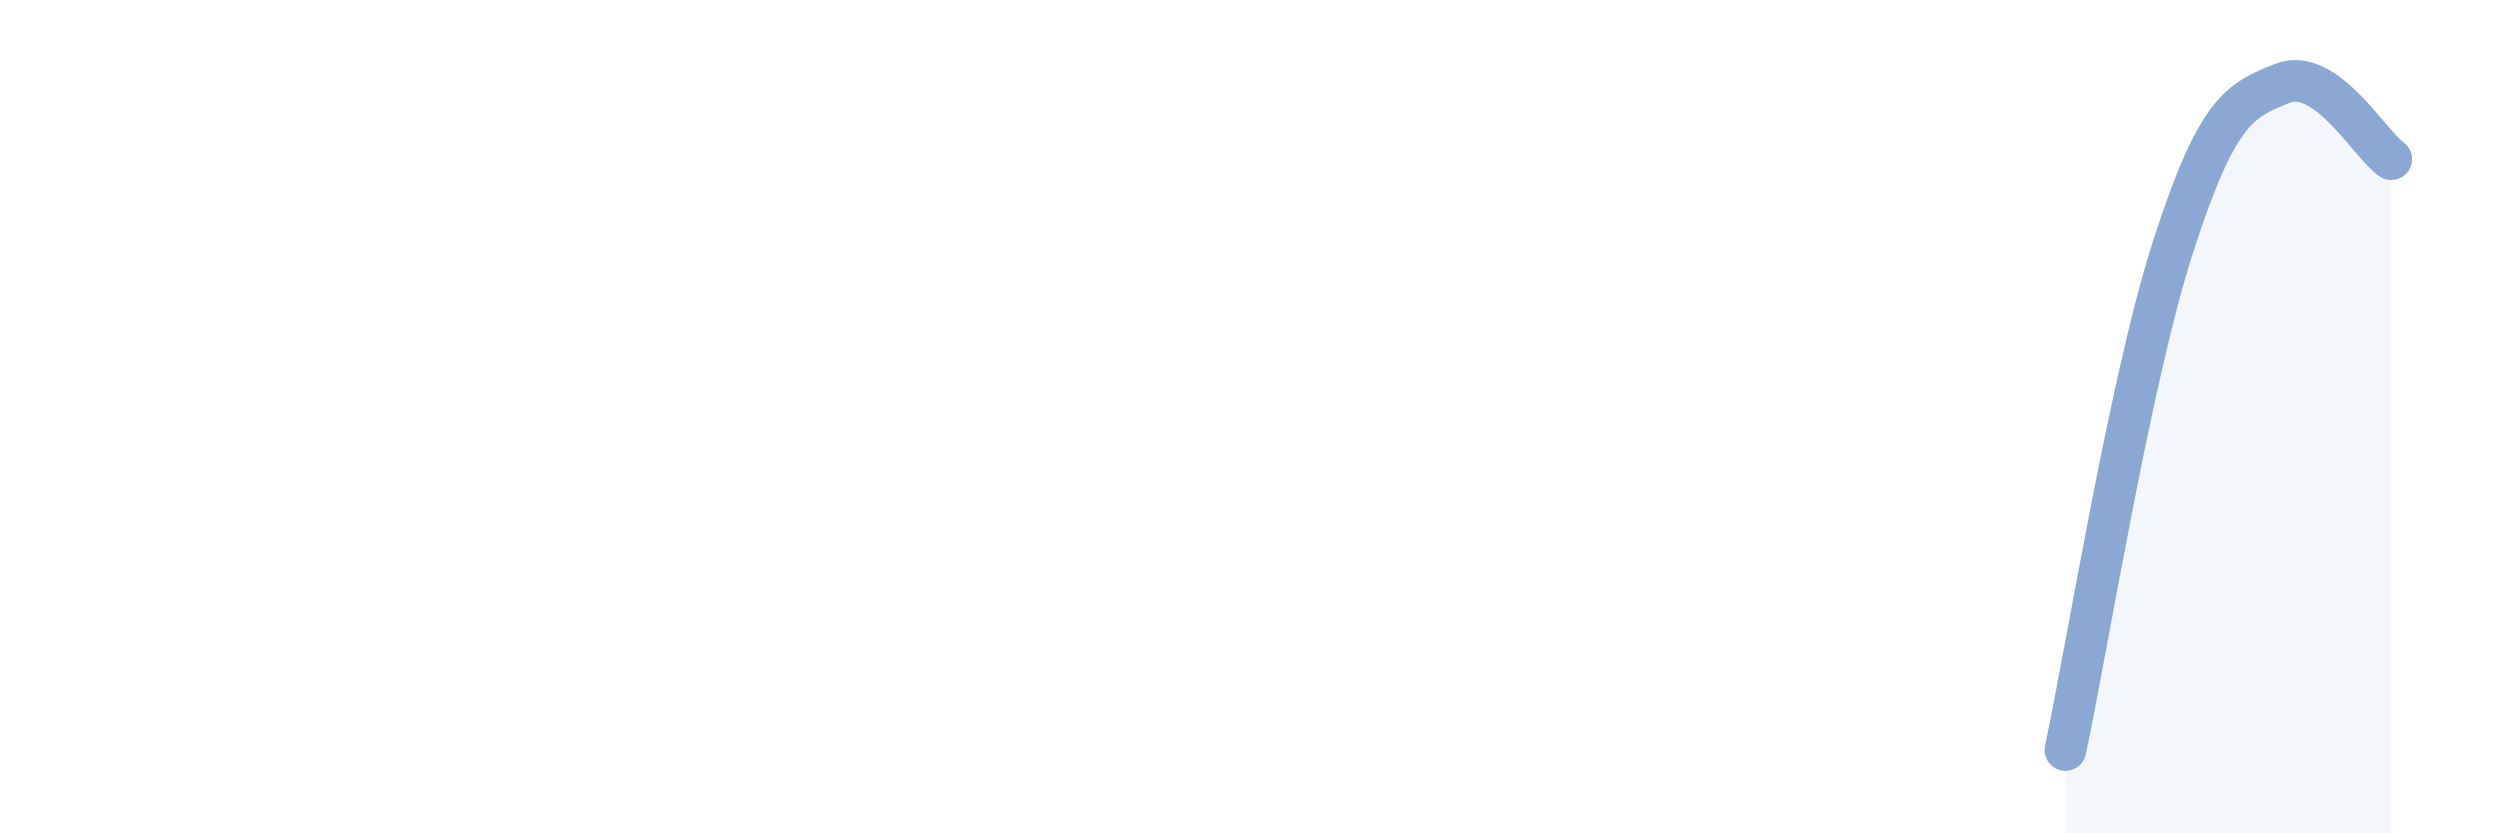 
    <svg width="60" height="20" viewBox="0 0 60 20" xmlns="http://www.w3.org/2000/svg">
      <path
        d="M 49.57,18 C 50.09,15.57 51.13,9.07 52.17,5.87 C 53.21,2.67 53.74,2.41 54.78,2 C 55.82,1.59 56.87,3.46 57.39,3.82L57.39 20L49.57 20Z"
        fill="#8ba7d3"
        opacity="0.1"
        stroke-linecap="round"
        stroke-linejoin="round"
      />
      <path
        d="M 49.57,18 C 50.09,15.57 51.13,9.07 52.17,5.87 C 53.21,2.67 53.74,2.41 54.78,2 C 55.82,1.59 56.87,3.46 57.39,3.82"
        stroke="#8ba7d3"
        stroke-width="1"
        fill="none"
        stroke-linecap="round"
        stroke-linejoin="round"
      />
    </svg>
  